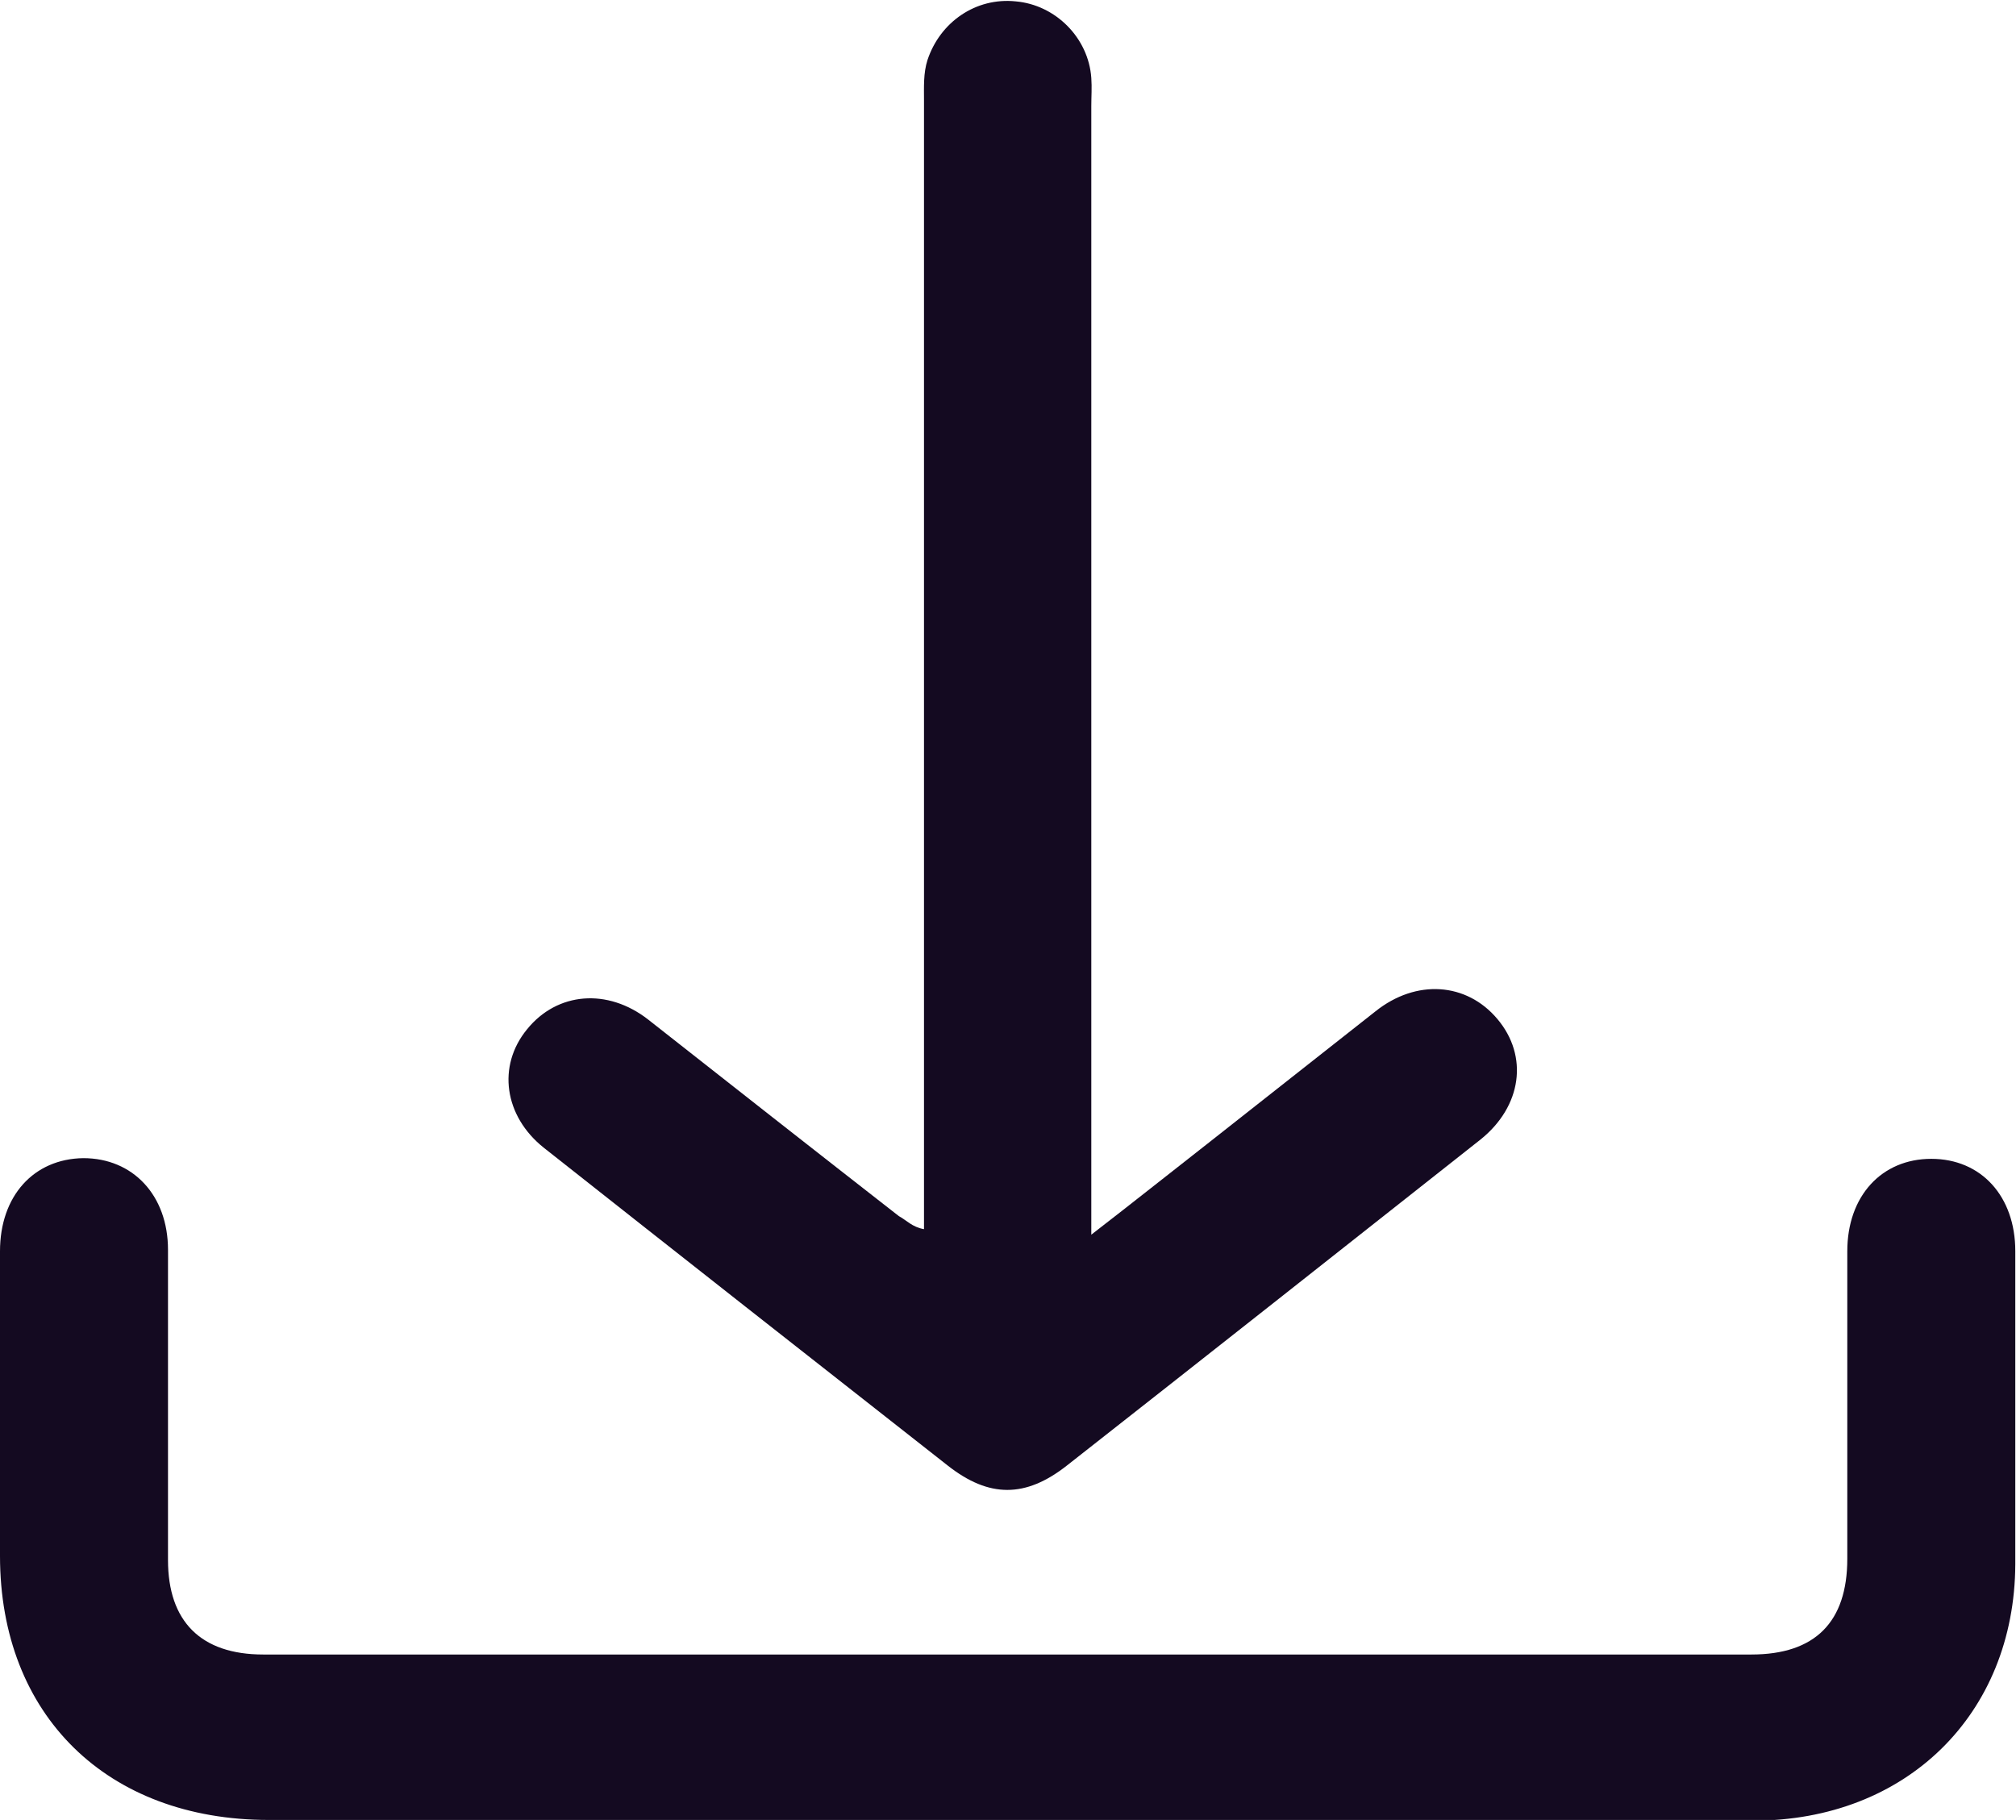 <svg width="144" height="130" viewBox="0 0 144 130" fill="none" xmlns="http://www.w3.org/2000/svg">
<g clip-path="url(#clip0_564_1939)">
<path d="M72.05 130C54.45 130 36.8 130 19.2 130C7.65 130 0 122.515 0 111.14C0 103.901 0 96.613 0 89.375C0 85.435 2.4 82.776 5.95 82.727C9.5 82.727 12 85.386 12 89.276C12 96.663 12 104.049 12 111.435C12 115.818 14.35 118.182 18.8 118.182C54.25 118.182 89.65 118.182 125.1 118.182C129.65 118.182 131.95 115.867 131.95 111.337C131.95 104 131.95 96.712 131.95 89.375C131.95 85.435 134.4 82.776 137.95 82.776C141.5 82.776 143.95 85.435 143.95 89.375C143.95 96.81 143.95 104.295 143.95 111.731C143.9 122.466 136.15 130.049 125.25 130.049C107.55 130 89.8 130 72.05 130Z" fill="#140A21"/>
<path d="M66 87.799C66 87.011 66 86.322 66 85.633C66 59.485 66 33.337 66 7.189C66 6.205 65.95 5.22 66.25 4.284C67.15 1.576 69.7 -0.197 72.55 0.098C75.4 0.345 77.75 2.708 77.95 5.564C78 6.254 77.95 6.894 77.95 7.583C77.95 33.633 77.95 59.633 77.95 85.682C77.95 86.371 77.95 87.11 77.95 88.193C80.95 85.879 83.6 83.761 86.25 81.693C90.25 78.542 94.25 75.39 98.25 72.239C101.15 69.924 104.75 70.17 106.95 72.78C109.2 75.439 108.7 79.034 105.75 81.398C95.9 89.178 86.05 96.958 76.2 104.689C73.25 107.004 70.65 107.004 67.7 104.689C58.1 97.155 48.45 89.572 38.85 81.989C36 79.724 35.5 76.129 37.65 73.519C39.8 70.86 43.4 70.564 46.3 72.829C52.25 77.508 58.2 82.186 64.2 86.864C64.75 87.159 65.15 87.651 66 87.799Z" fill="#140A21"/>
</g>
<defs>
<clipPath id="clip0_564_1939">
<rect width="144" height="130" fill="white"/>
</clipPath>
</defs>
</svg>

